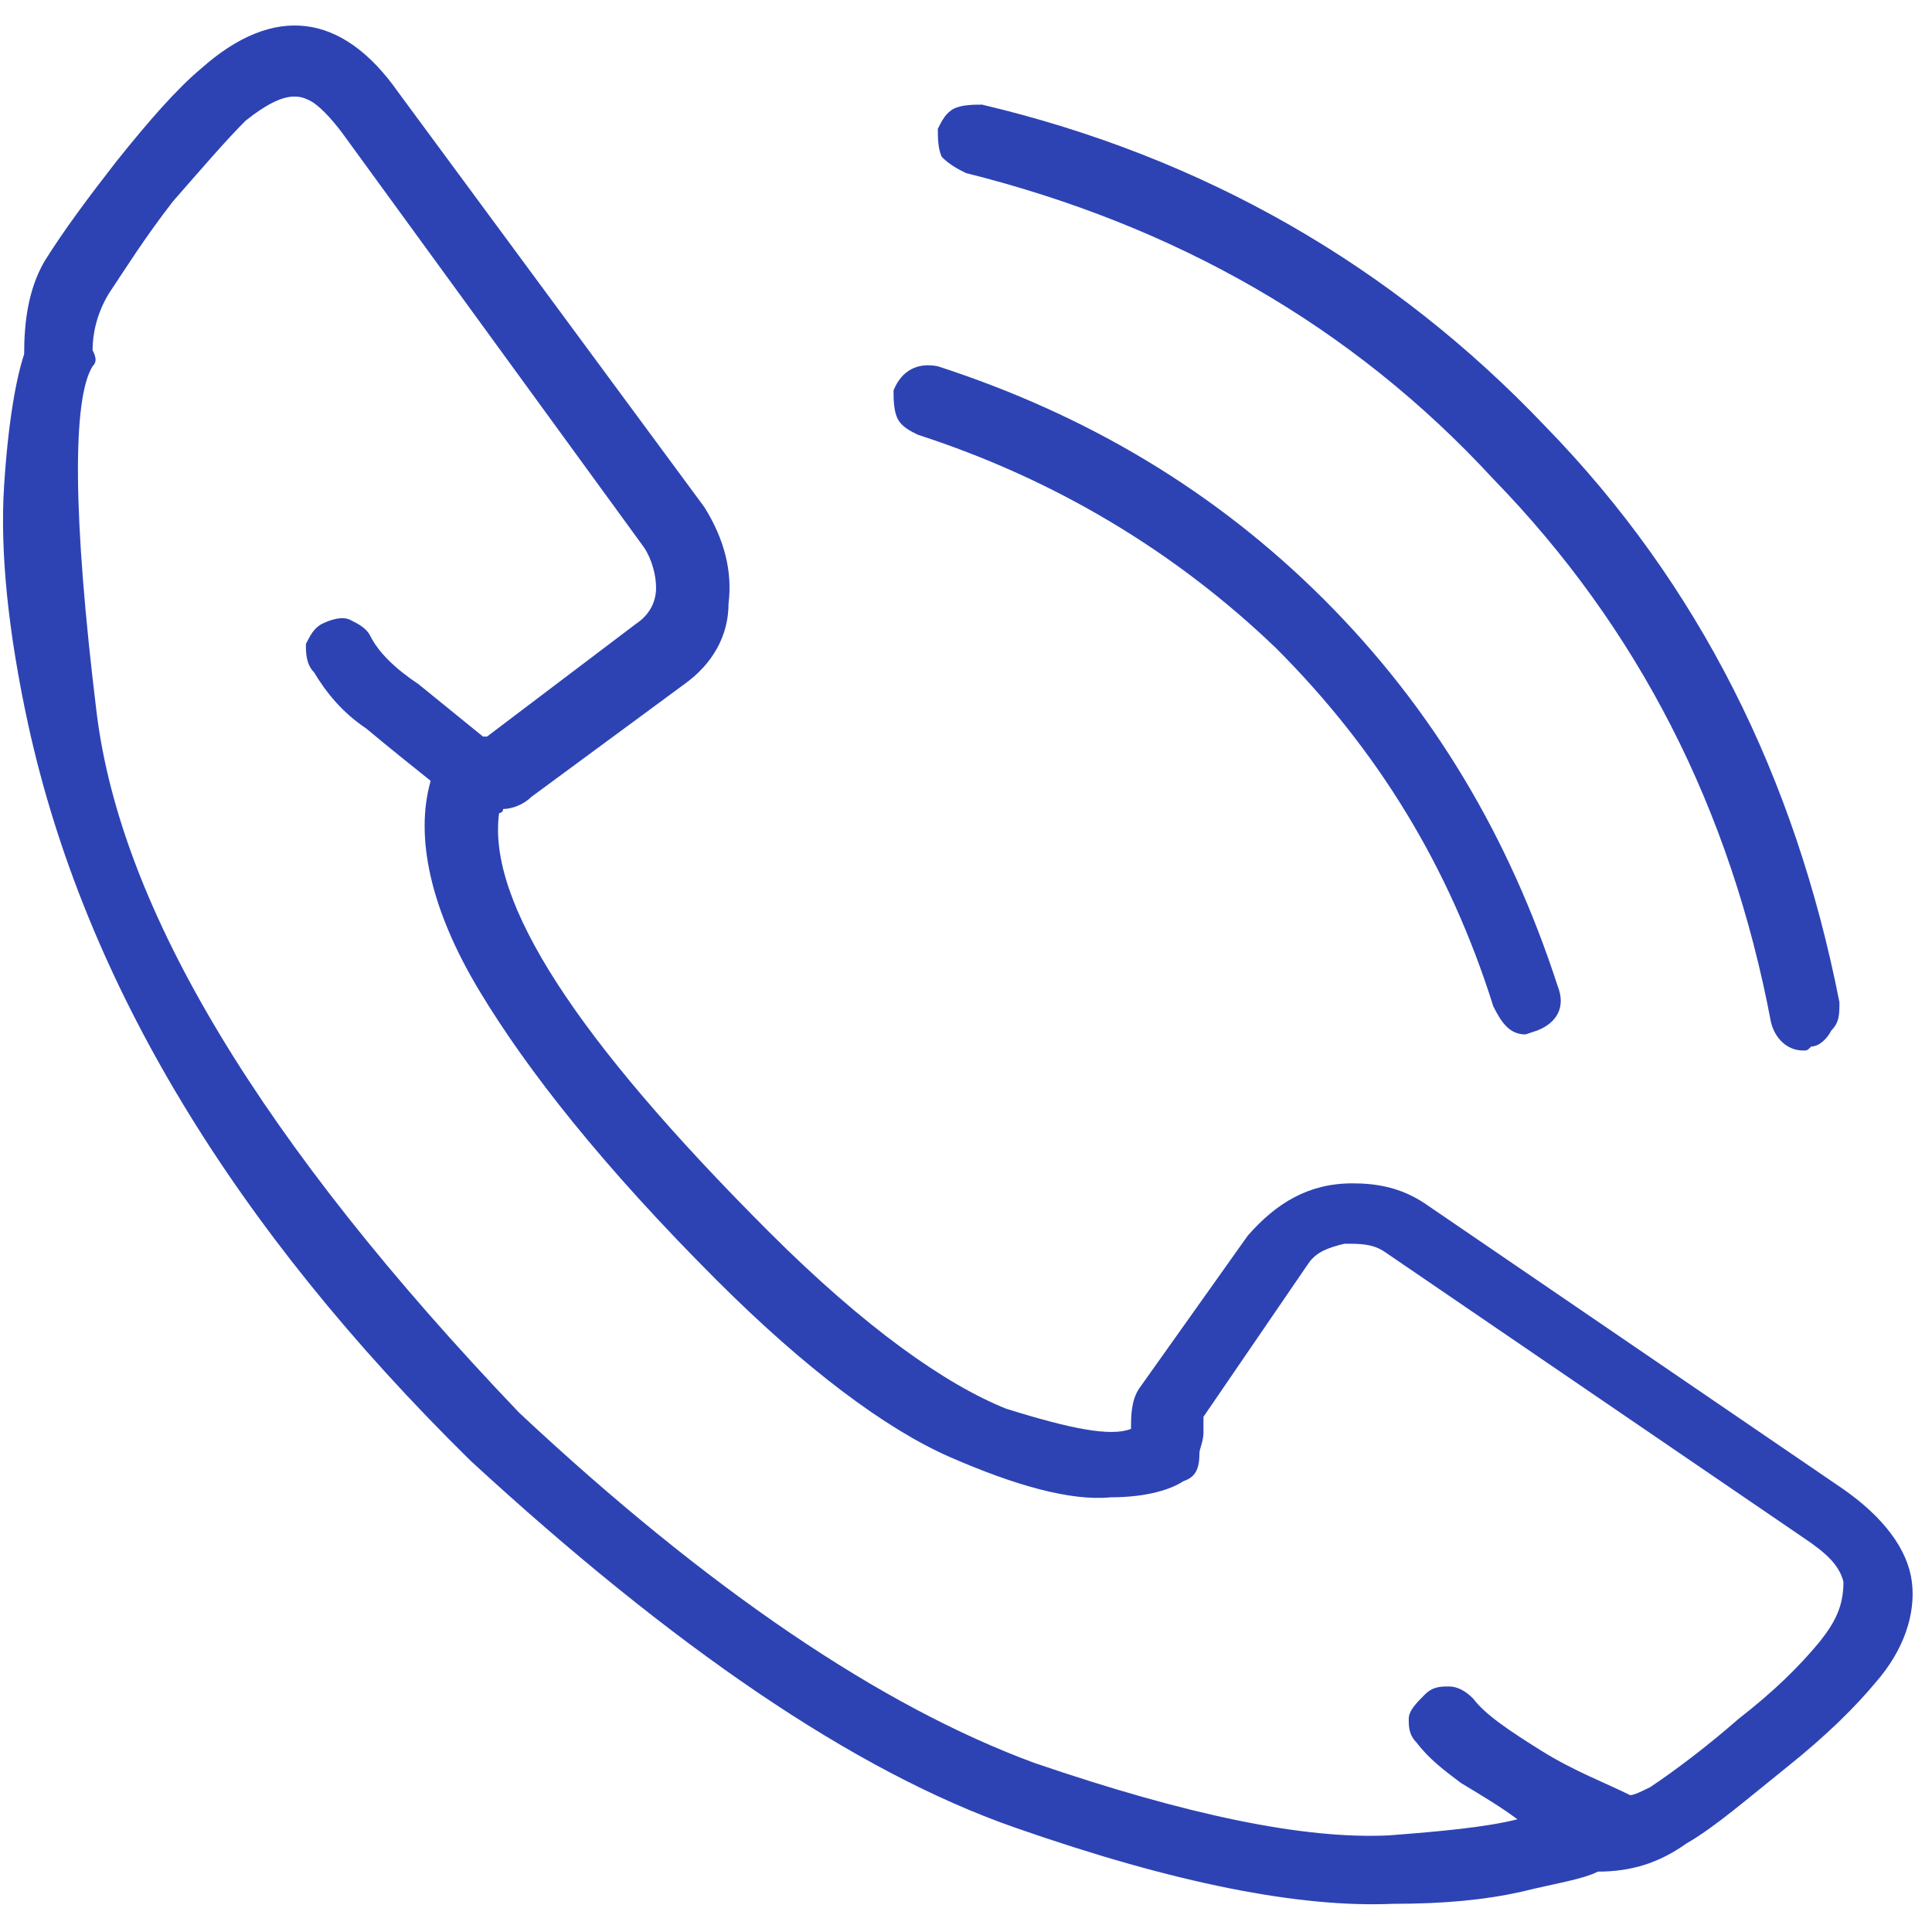 <?xml version="1.0" encoding="utf-8"?>
<!-- Generator: Adobe Illustrator 24.1.1, SVG Export Plug-In . SVG Version: 6.00 Build 0)  -->
<svg version="1.1" id="Capa_1" xmlns="http://www.w3.org/2000/svg" xmlns:xlink="http://www.w3.org/1999/xlink" x="0px" y="0px"
	 width="48px" height="48px" viewBox="0 0 48 48" style="enable-background:new 0 0 48 48;" xml:space="preserve">
<style type="text/css">
	.st0{fill:#2D43B4;}
</style>
<path class="st0" d="M47.5,39.3c-0.1-0.8-0.7-1.6-1.7-2.3l-10.4-7.1c-0.6-0.4-1.2-0.5-1.8-0.5c-1.1,0-1.9,0.5-2.6,1.3l-2.7,3.8
	c-0.2,0.3-0.2,0.7-0.2,1c-0.5,0.2-1.5,0-3.1-0.5c-1.5-0.6-3.5-2-5.9-4.4c-4.8-4.8-7-8.2-6.7-10.4c0,0,0.1,0,0.1-0.1
	c0.2,0,0.5-0.1,0.7-0.3l3.8-2.8c0.7-0.5,1.1-1.2,1.1-2c0.1-0.8-0.1-1.6-0.6-2.4L9.9,2.3C8.5,0.3,6.8,0.1,5,1.7C4.4,2.2,3.7,3,2.9,4
	C2.2,4.9,1.6,5.7,1.1,6.5C0.7,7.2,0.6,8,0.6,8.8c-0.2,0.6-0.4,1.7-0.5,3.3c-0.1,1.6,0.1,3.6,0.6,5.9c1.4,6.4,5.1,12.5,11,18.3
	c5,4.6,9.5,7.7,13.5,9.1c4,1.4,7.1,2,9.4,1.9c1.3,0,2.3-0.1,3.2-0.3c0.8-0.2,1.5-0.3,1.9-0.5c0.8,0,1.5-0.2,2.2-0.7
	c0.7-0.4,1.5-1.1,2.5-1.9c1-0.8,1.7-1.5,2.2-2.1C47.3,41,47.6,40.1,47.5,39.3z M45.2,40.8c-0.5,0.6-1.1,1.2-2,1.9
	c-0.8,0.7-1.6,1.3-2.2,1.7c-0.2,0.1-0.4,0.2-0.5,0.2c-0.6-0.3-1.4-0.6-2.2-1.1c-0.8-0.5-1.4-0.9-1.7-1.3c-0.2-0.2-0.4-0.3-0.6-0.3
	c-0.2,0-0.4,0-0.6,0.2S35,42.5,35,42.7c0,0.2,0,0.4,0.2,0.6c0.3,0.4,0.7,0.7,1.1,1c0.5,0.3,1,0.6,1.4,0.9c-0.8,0.2-1.9,0.3-3.2,0.4
	c-2.1,0.1-5-0.5-8.8-1.8c-3.8-1.4-8.1-4.3-12.8-8.7C6.5,28.4,3,22.6,2.4,17.7c-0.6-4.9-0.6-7.8-0.1-8.6c0.1-0.1,0.1-0.2,0-0.4
	c0-0.4,0.1-0.9,0.4-1.4C3.1,6.7,3.6,5.9,4.3,5C5,4.2,5.6,3.5,6.1,3C6.6,2.6,7,2.4,7.3,2.4c0.1,0,0.2,0,0.4,0.1
	c0.2,0.1,0.5,0.4,0.8,0.8L16,13.6c0.2,0.3,0.3,0.7,0.3,1c0,0.4-0.2,0.7-0.5,0.9l-3.7,2.8H12L10.4,17c-0.6-0.4-1-0.8-1.2-1.2
	c-0.1-0.2-0.3-0.3-0.5-0.4c-0.2-0.1-0.5,0-0.7,0.1c-0.2,0.1-0.3,0.3-0.4,0.5c0,0.2,0,0.5,0.2,0.7c0.3,0.5,0.7,1,1.3,1.4
	c0.6,0.5,1.1,0.9,1.6,1.3c-0.4,1.4,0,3.2,1.2,5.2s3.1,4.4,5.9,7.2c2.2,2.2,4.2,3.7,5.8,4.4c1.6,0.7,3,1.1,4,1c0.9,0,1.5-0.2,1.8-0.4
	c0.3-0.1,0.4-0.3,0.4-0.7c0-0.1,0.1-0.3,0.1-0.5v-0.4l2.6-3.8c0.2-0.3,0.5-0.4,0.9-0.5c0.4,0,0.7,0,1,0.2l10.4,7.1
	c0.6,0.4,0.9,0.7,1,1.1C45.8,39.9,45.6,40.3,45.2,40.8z M22.8,10.8c3.4,1.1,6.4,2.9,8.9,5.3c2.5,2.5,4.3,5.4,5.4,8.9
	c0.2,0.4,0.4,0.7,0.8,0.7l0.3-0.1c0.5-0.2,0.7-0.6,0.5-1.1c-1.2-3.7-3.1-6.9-5.8-9.6c-2.7-2.7-5.9-4.6-9.6-5.8
	c-0.5-0.1-0.9,0.1-1.1,0.6c0,0.2,0,0.5,0.1,0.7C22.4,10.6,22.6,10.7,22.8,10.8z M24,4.3c5.2,1.3,9.6,3.8,13.1,7.6
	c3.6,3.7,5.9,8.2,6.9,13.5c0.1,0.4,0.4,0.7,0.8,0.7c0.1,0,0.1,0,0.2-0.1c0.2,0,0.4-0.2,0.5-0.4c0.2-0.2,0.2-0.4,0.2-0.7
	c-1.1-5.6-3.5-10.4-7.3-14.3c-3.8-4-8.5-6.7-14-8c-0.2,0-0.5,0-0.7,0.1c-0.2,0.1-0.3,0.3-0.4,0.5c0,0.2,0,0.5,0.1,0.7
	C23.6,4.1,23.8,4.2,24,4.3z"/>
</svg>
